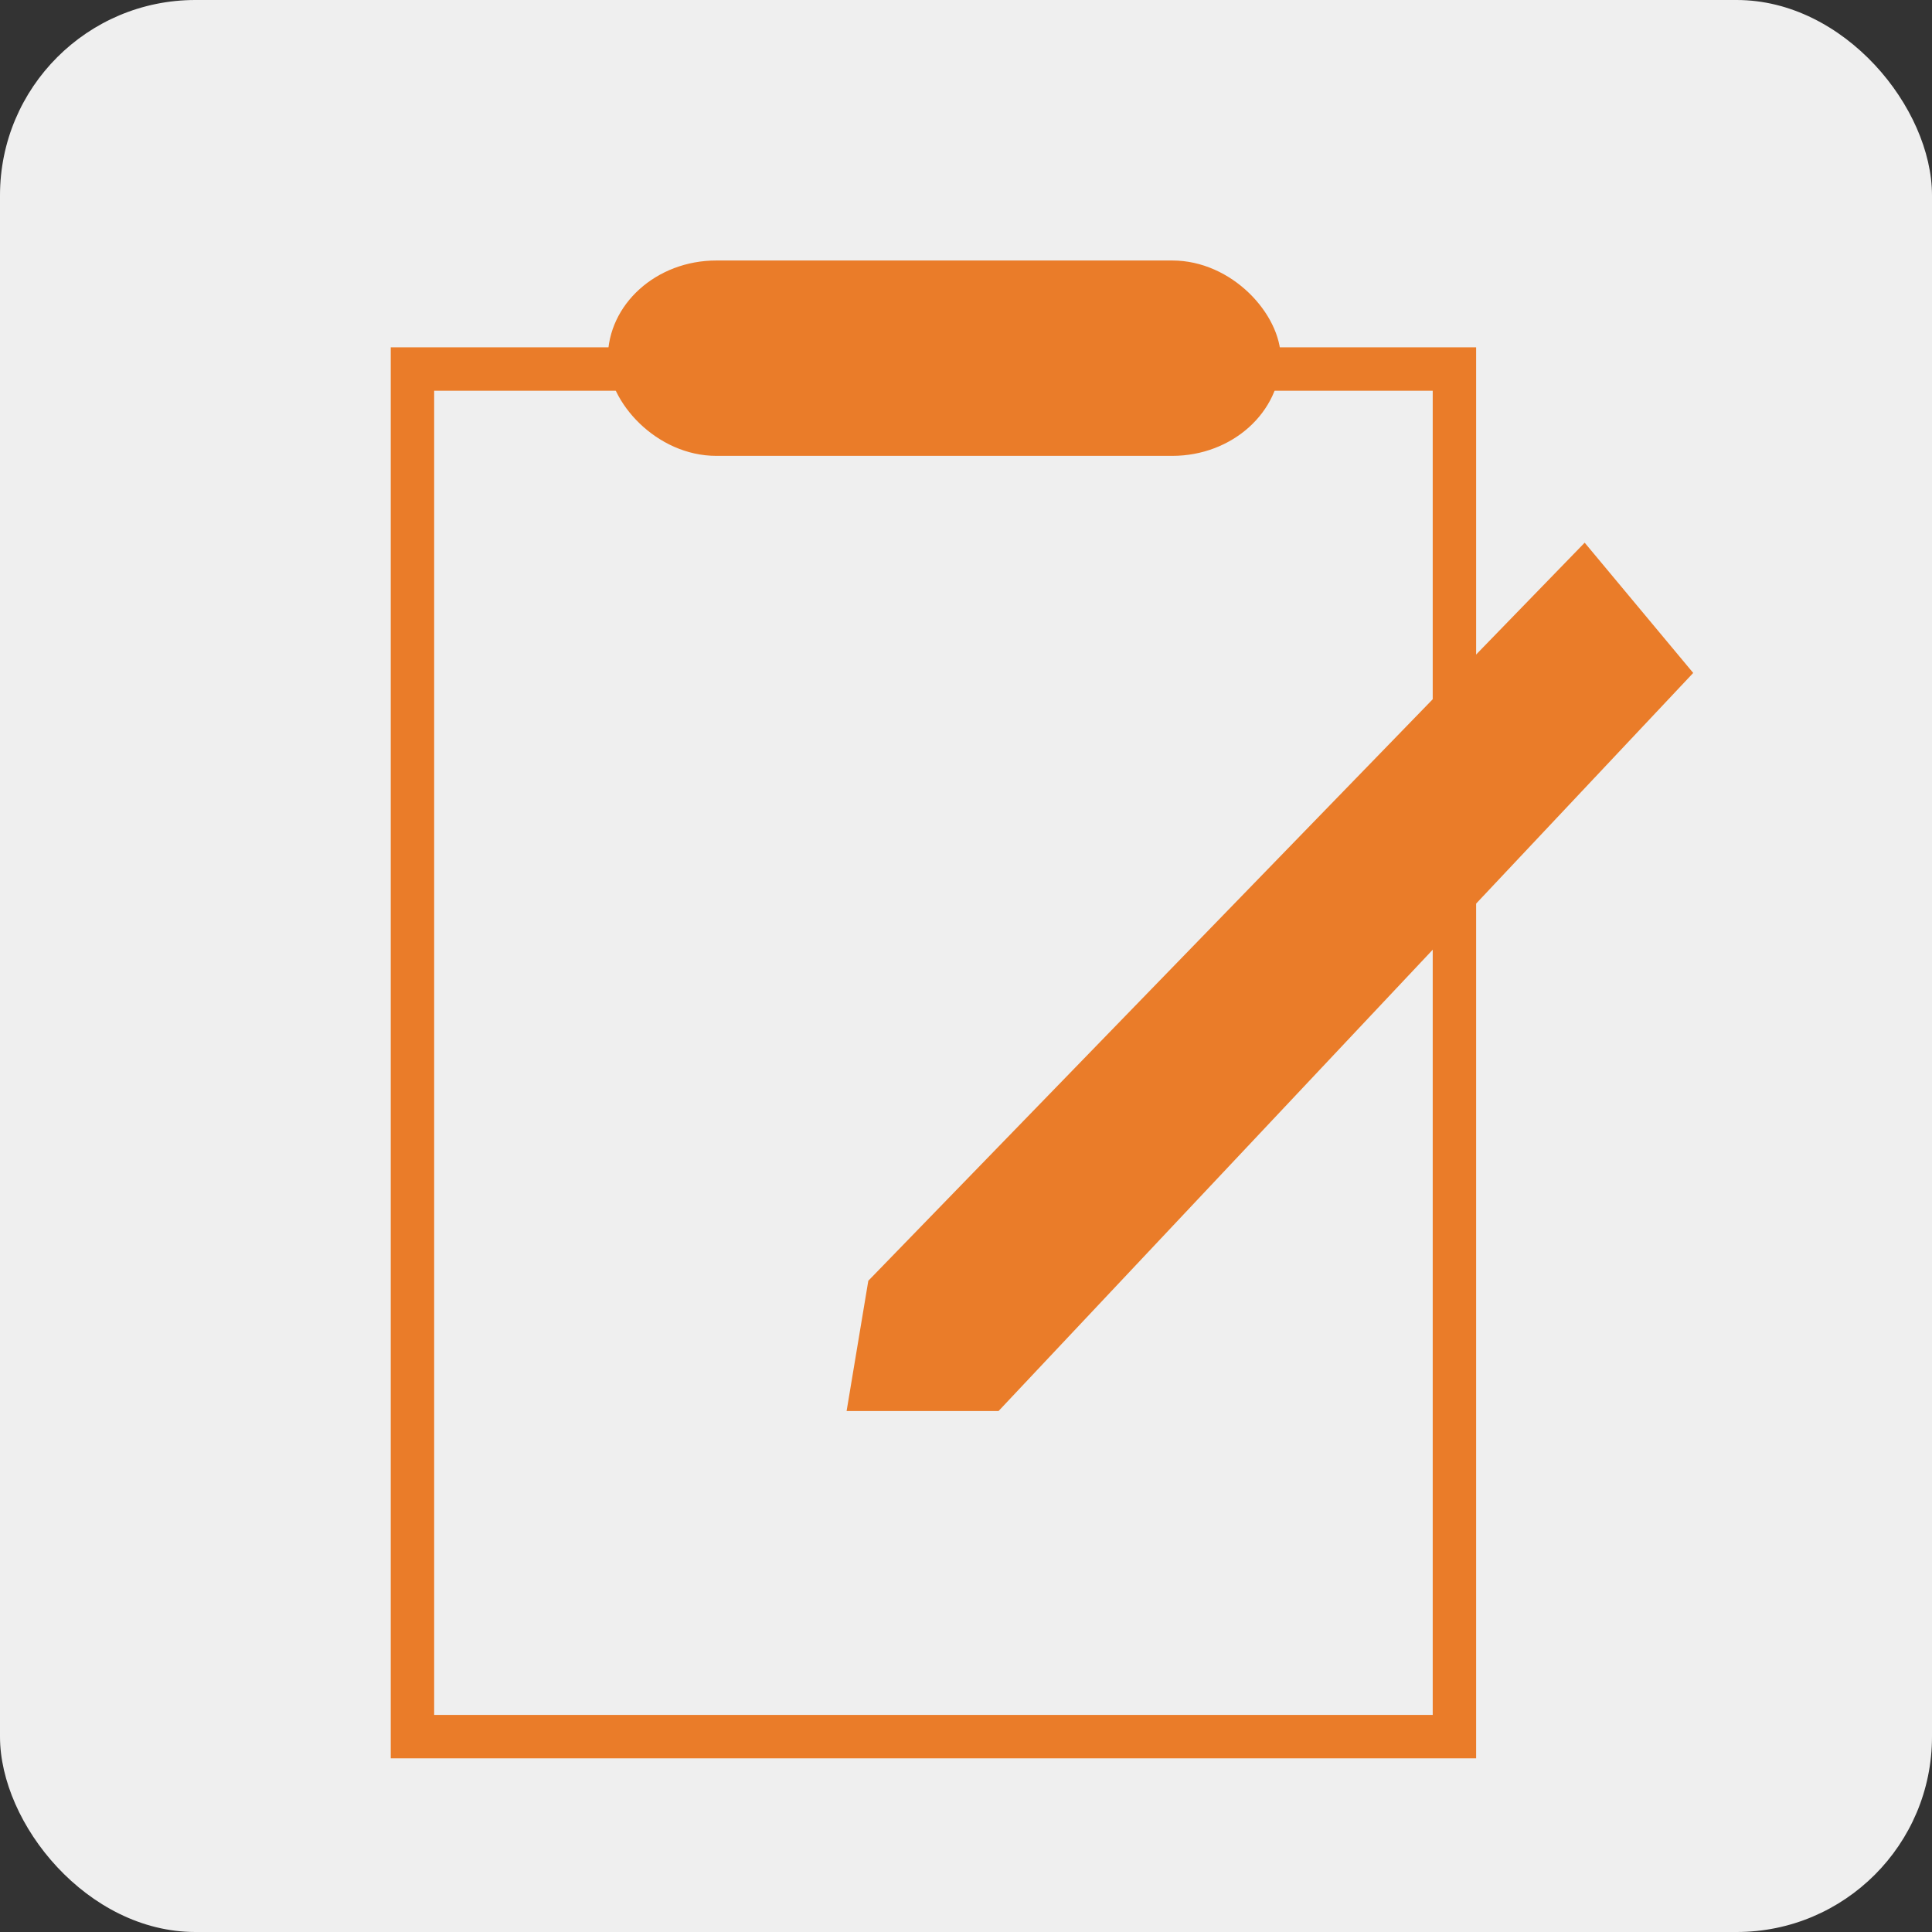 <?xml version="1.0" encoding="UTF-8"?>
<svg id="Ebene_1" data-name="Ebene 1" xmlns="http://www.w3.org/2000/svg" version="1.1" viewBox="0 0 8.9 8.9">
  <rect x="0" y="0" width="8.9" height="8.9" fill="#333333" stroke="none"/>
  <defs>
    <style>
      .cls-1 {
        fill: #efefef;
      }

      .cls-1, .cls-2 {
        stroke-width: 0px;
      }

      .cls-3 {
        fill: none;
        stroke: #ea7c29;
        stroke-miterlimit: 10;
        stroke-width: .2px;
      }

      .cls-2 {
        fill: #ea7c29;
      }
    </style>
  </defs>
  <rect class="cls-1" width="8.9" height="8.9" rx=".9" ry=".9"/>
  <g>
    <rect class="cls-3" x="1.9" y="1.7" width="4.8" height="6.3"/>
    <rect class="cls-2" x="2.8" y="1.2" width="3.1" height=".9" rx=".5" ry=".5"/>
    <polygon class="cls-2" points="4.6 6.5 3.9 6.5 4 5.9 7.3 2.5 7.8 3.1 4.6 6.5"/>
  </g>
</svg>
